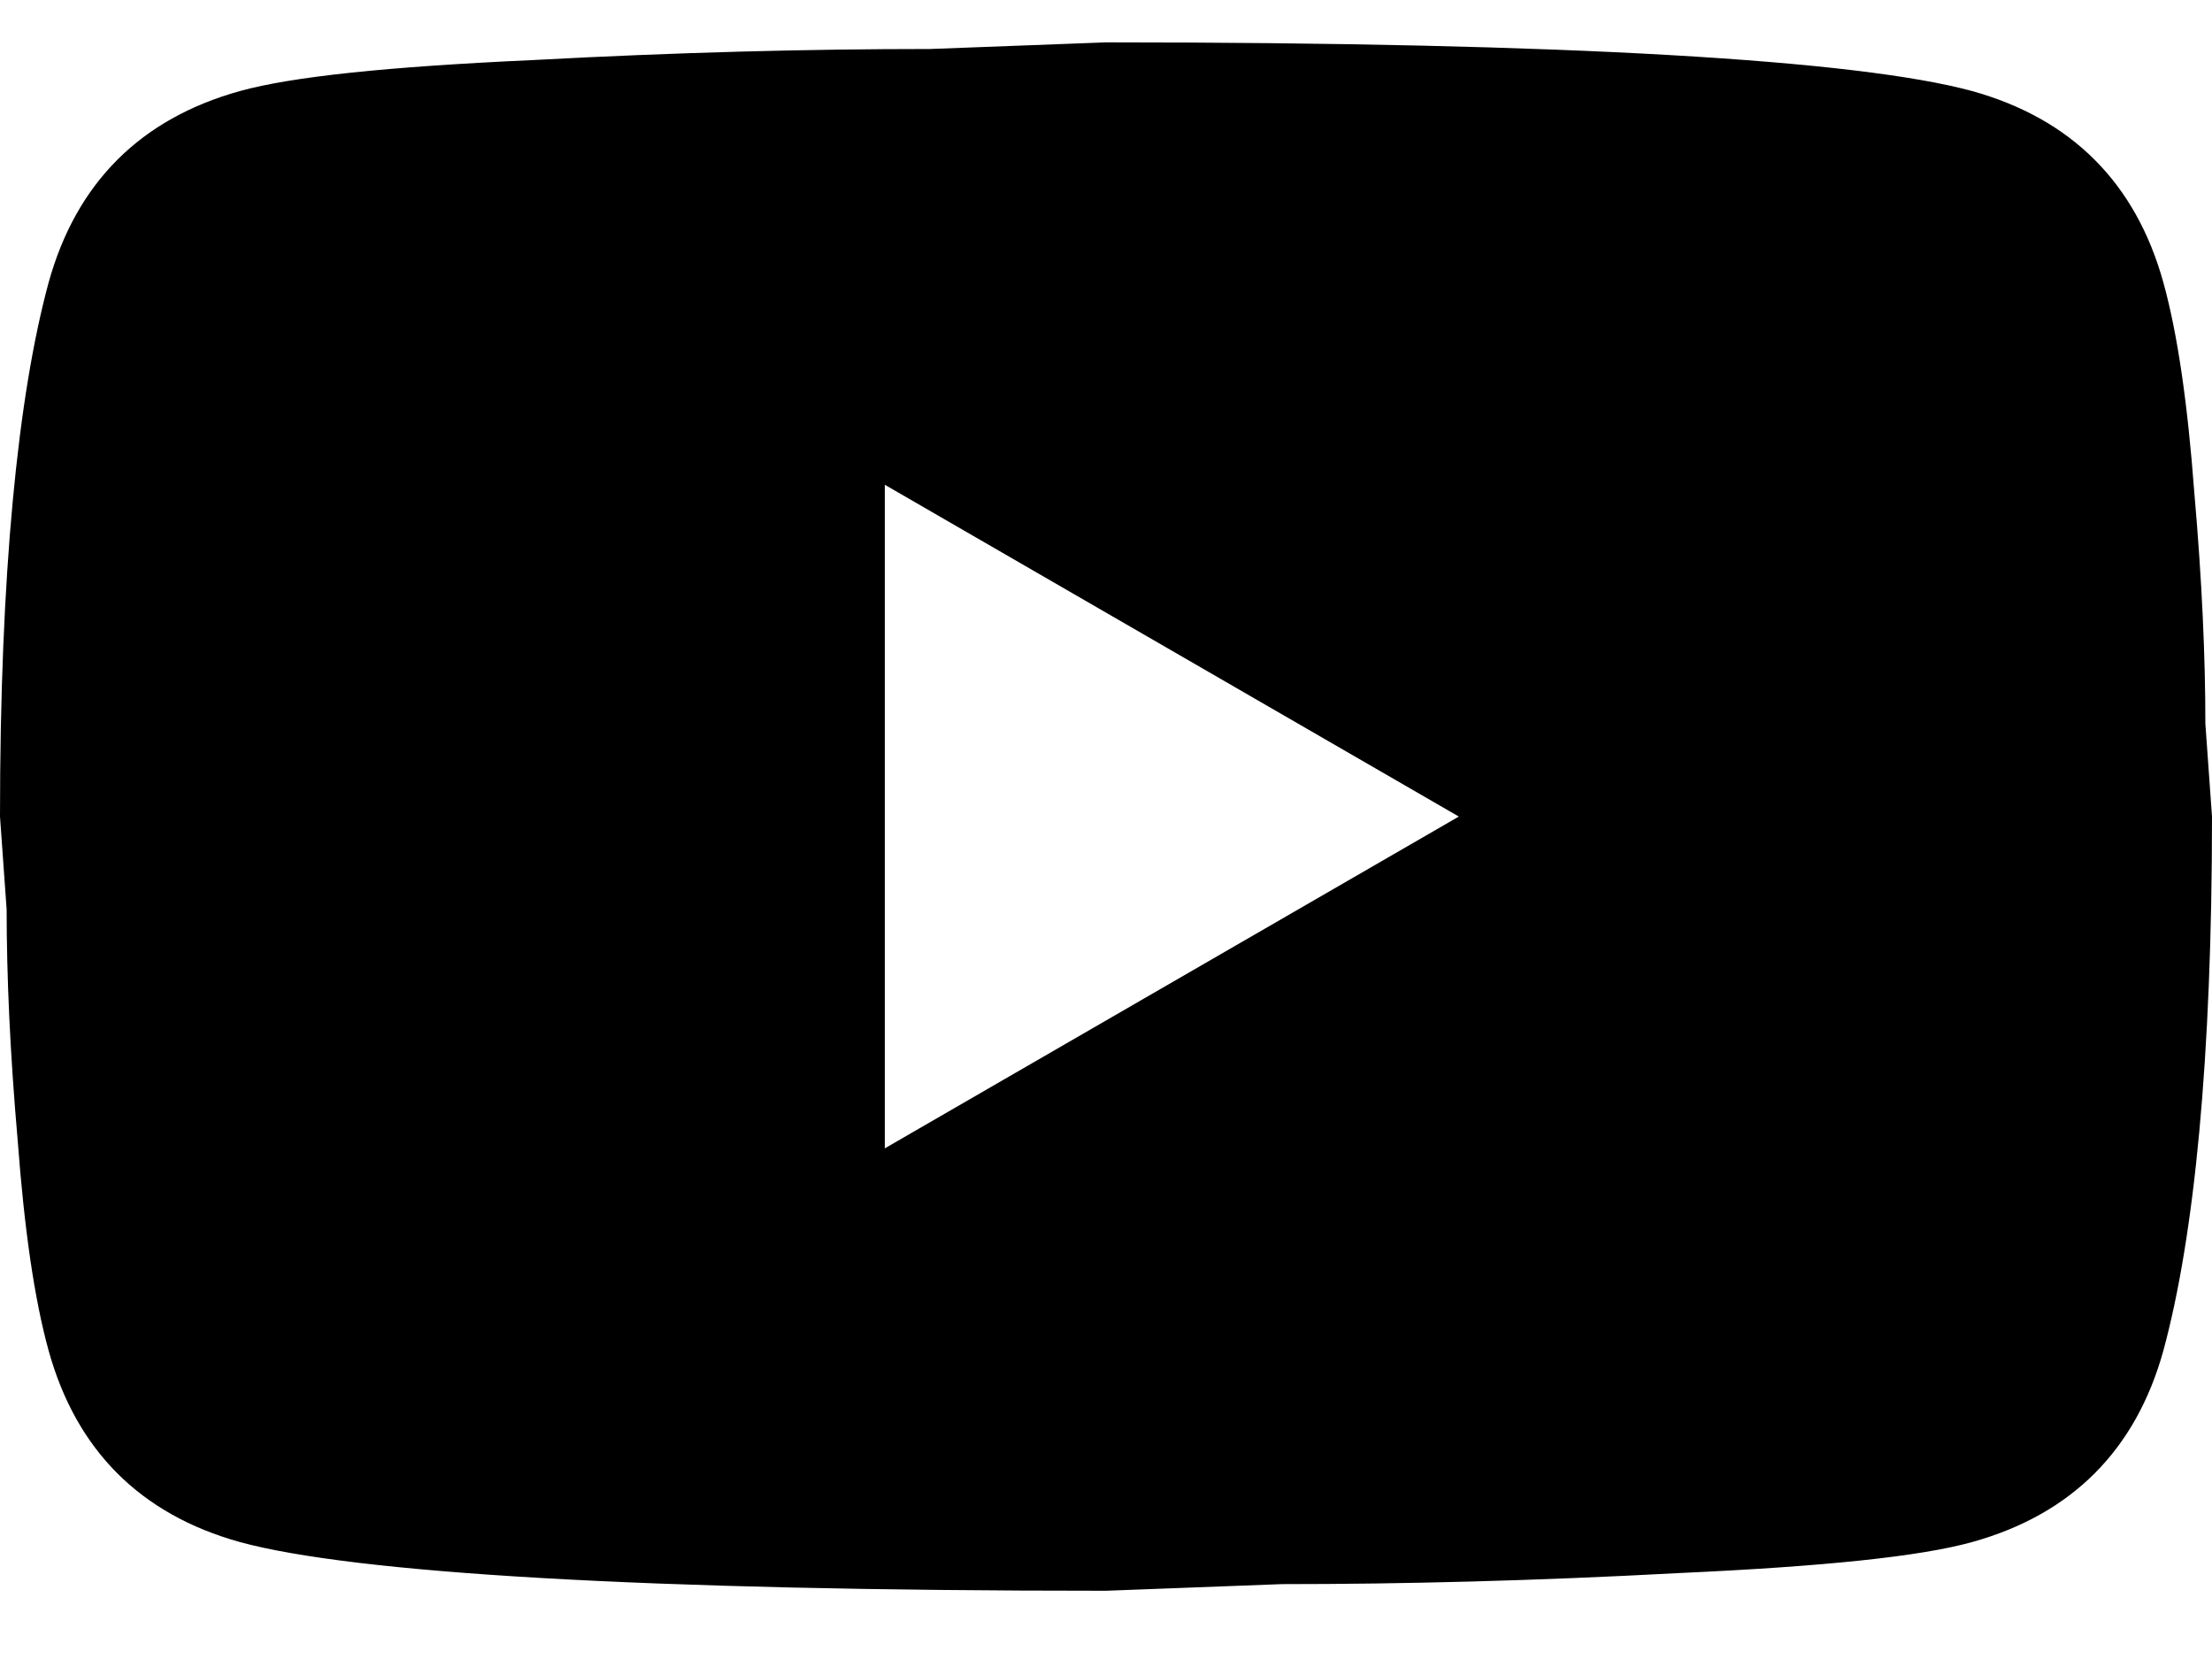 <svg width="20" height="15" viewBox="0 0 20 15" fill="none" xmlns="http://www.w3.org/2000/svg">
<path d="M8 10.383L13.19 7.383L8 4.383V10.383ZM19.56 2.553C19.69 3.023 19.78 3.653 19.84 4.453C19.91 5.253 19.94 5.943 19.94 6.543L20 7.383C20 9.573 19.84 11.183 19.56 12.213C19.31 13.113 18.73 13.693 17.83 13.943C17.36 14.073 16.5 14.163 15.18 14.223C13.88 14.293 12.69 14.323 11.59 14.323L10 14.383C5.81 14.383 3.2 14.223 2.17 13.943C1.27 13.693 0.69 13.113 0.44 12.213C0.31 11.743 0.22 11.113 0.16 10.313C0.09 9.513 0.06 8.823 0.06 8.223L0 7.383C0 5.193 0.16 3.583 0.44 2.553C0.69 1.653 1.27 1.073 2.17 0.823C2.64 0.693 3.5 0.603 4.82 0.543C6.12 0.473 7.31 0.443 8.41 0.443L10 0.383C14.19 0.383 16.8 0.543 17.83 0.823C18.73 1.073 19.31 1.653 19.56 2.553Z" fill="black"/>
</svg>
